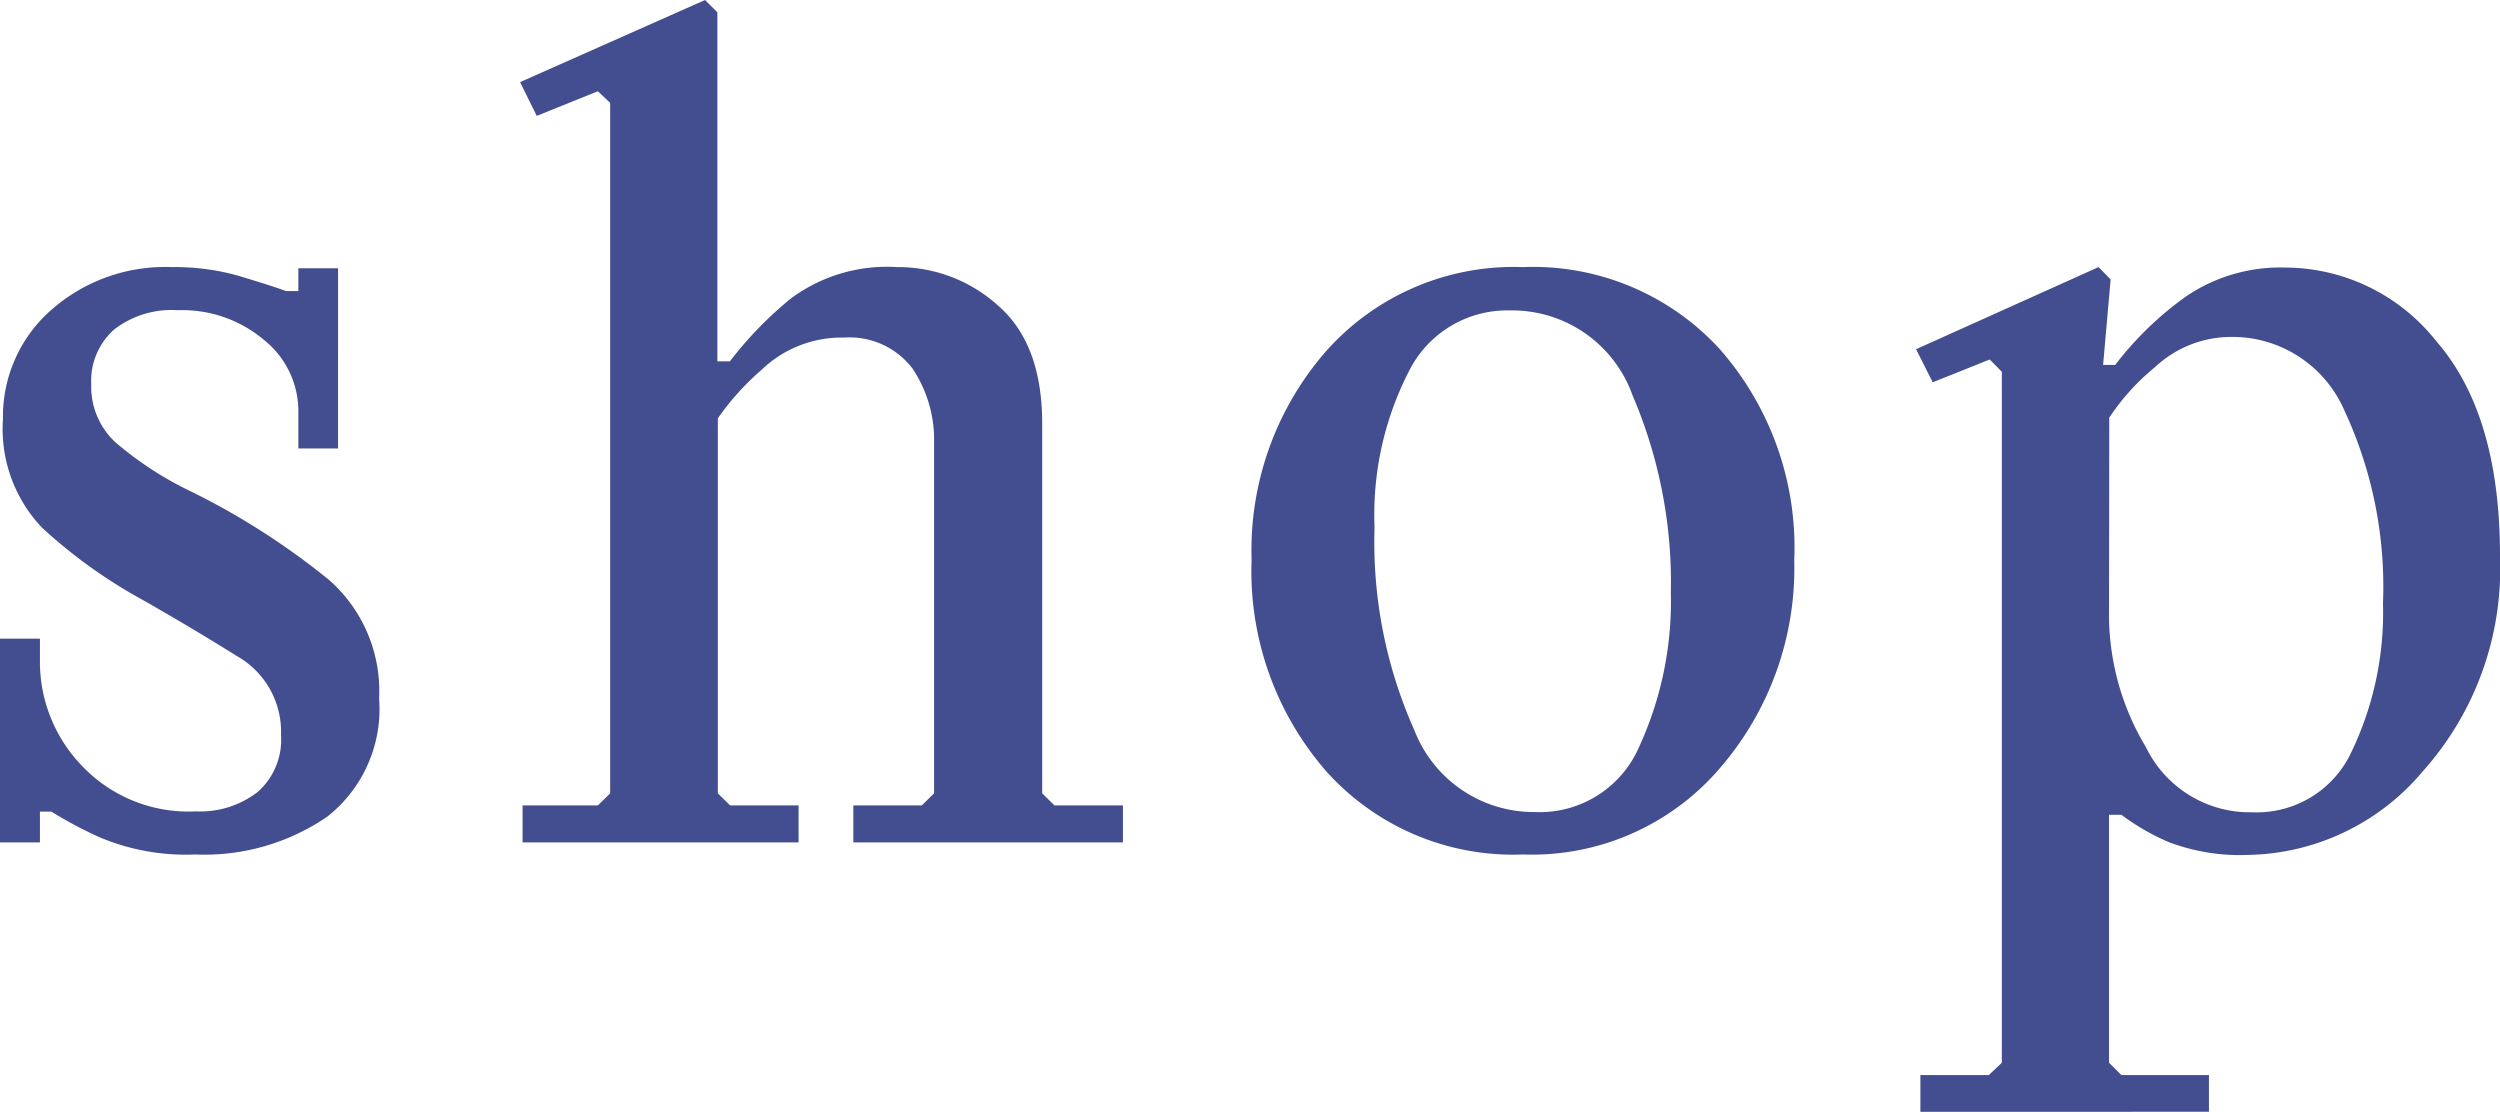 <svg xmlns="http://www.w3.org/2000/svg" width="109.6" height="48.74"><defs><style>.cls-1{fill:#424e8f}</style></defs><g id="レイヤー_2" data-name="レイヤー 2"><g id="design"><path class="cls-1" d="M14.82 19.66h-1.74V18a4 4 0 00-1.51-3.1 5.55 5.55 0 00-3.78-1.3 4.09 4.09 0 00-2.79.85 3 3 0 00-1 2.39 3.32 3.32 0 001.06 2.55 15 15 0 003.24 2.12 31.94 31.94 0 016.12 3.91 6.48 6.48 0 012.2 5.2 6 6 0 01-2.27 5.18 9.52 9.52 0 01-5.79 1.66 9.72 9.72 0 01-4.16-.74 18 18 0 01-2.15-1.14h-.5v1.35H0V28h1.75v1a6.56 6.56 0 001.84 4.57 6.43 6.43 0 005 2 4.1 4.1 0 002.73-.87 3.06 3.06 0 001-2.48 3.81 3.81 0 00-1.92-3.45q-1.92-1.2-4.09-2.44a22.23 22.23 0 01-4.47-3.2 6.28 6.28 0 01-1.71-4.76 6.21 6.21 0 012.07-4.74 7.55 7.55 0 015.35-1.92 10.29 10.29 0 012.87.37c.86.26 1.57.48 2.12.68h.54v-1h1.74zM26.75 34.78V4.51L26.21 4l-2.68 1.08-.73-1.48L30.91 0l.54.54v15.3H32a16.41 16.41 0 012.68-2.76 7.07 7.07 0 014.65-1.37 6.53 6.53 0 014.43 1.69q1.94 1.69 1.93 5.21v16.17l.54.53h3v1.62H37.41v-1.62h3l.54-.53V19.44a5.62 5.62 0 00-.95-3.29 3.47 3.47 0 00-3-1.35 5.06 5.06 0 00-3.61 1.41 11.57 11.57 0 00-1.92 2.13v16.44l.54.53h3v1.62h-12.1v-1.62h3.3zM54.87 24.55a13.27 13.27 0 013.27-9.16 11 11 0 018.62-3.68 11.1 11.1 0 018.62 3.58 13.17 13.17 0 013.28 9.26 13.41 13.41 0 01-3.28 9.15 10.85 10.85 0 01-8.62 3.76 11 11 0 01-8.62-3.65 13.35 13.35 0 01-3.27-9.26zm5.39-1.43A20.21 20.21 0 0062 32a5.62 5.62 0 005.29 3.6 4.75 4.75 0 004.57-2.86 15.28 15.28 0 001.39-6.78 20.8 20.8 0 00-1.68-8.63 5.6 5.6 0 00-5.38-3.72 4.81 4.81 0 00-4.42 2.66 13.76 13.76 0 00-1.51 6.85zM87.76 46.59V16.3l-.53-.54-2.5 1-.73-1.45 8-3.6.53.54L92.2 16h.53a14.47 14.47 0 013.1-3 7.35 7.35 0 014.37-1.27 8.47 8.47 0 016.6 3.22q2.81 3.22 2.8 9.45a13.33 13.33 0 01-3.39 9.42 10.22 10.22 0 01-7.68 3.66 8.74 8.74 0 01-3.47-.57A10.17 10.17 0 0193 35.72h-.54v10.87l.54.54h3.84v1.61H84.19v-1.61h3zm4.7-19.47a11.29 11.29 0 001.62 5.64 5.06 5.06 0 004.64 2.85 4.58 4.58 0 004.38-2.67 14.12 14.12 0 001.37-6.49 18.29 18.29 0 00-1.69-8.45 5.35 5.35 0 00-4.94-3.23 4.89 4.89 0 00-3.37 1.33 9.93 9.93 0 00-2 2.21z"/></g></g></svg>
